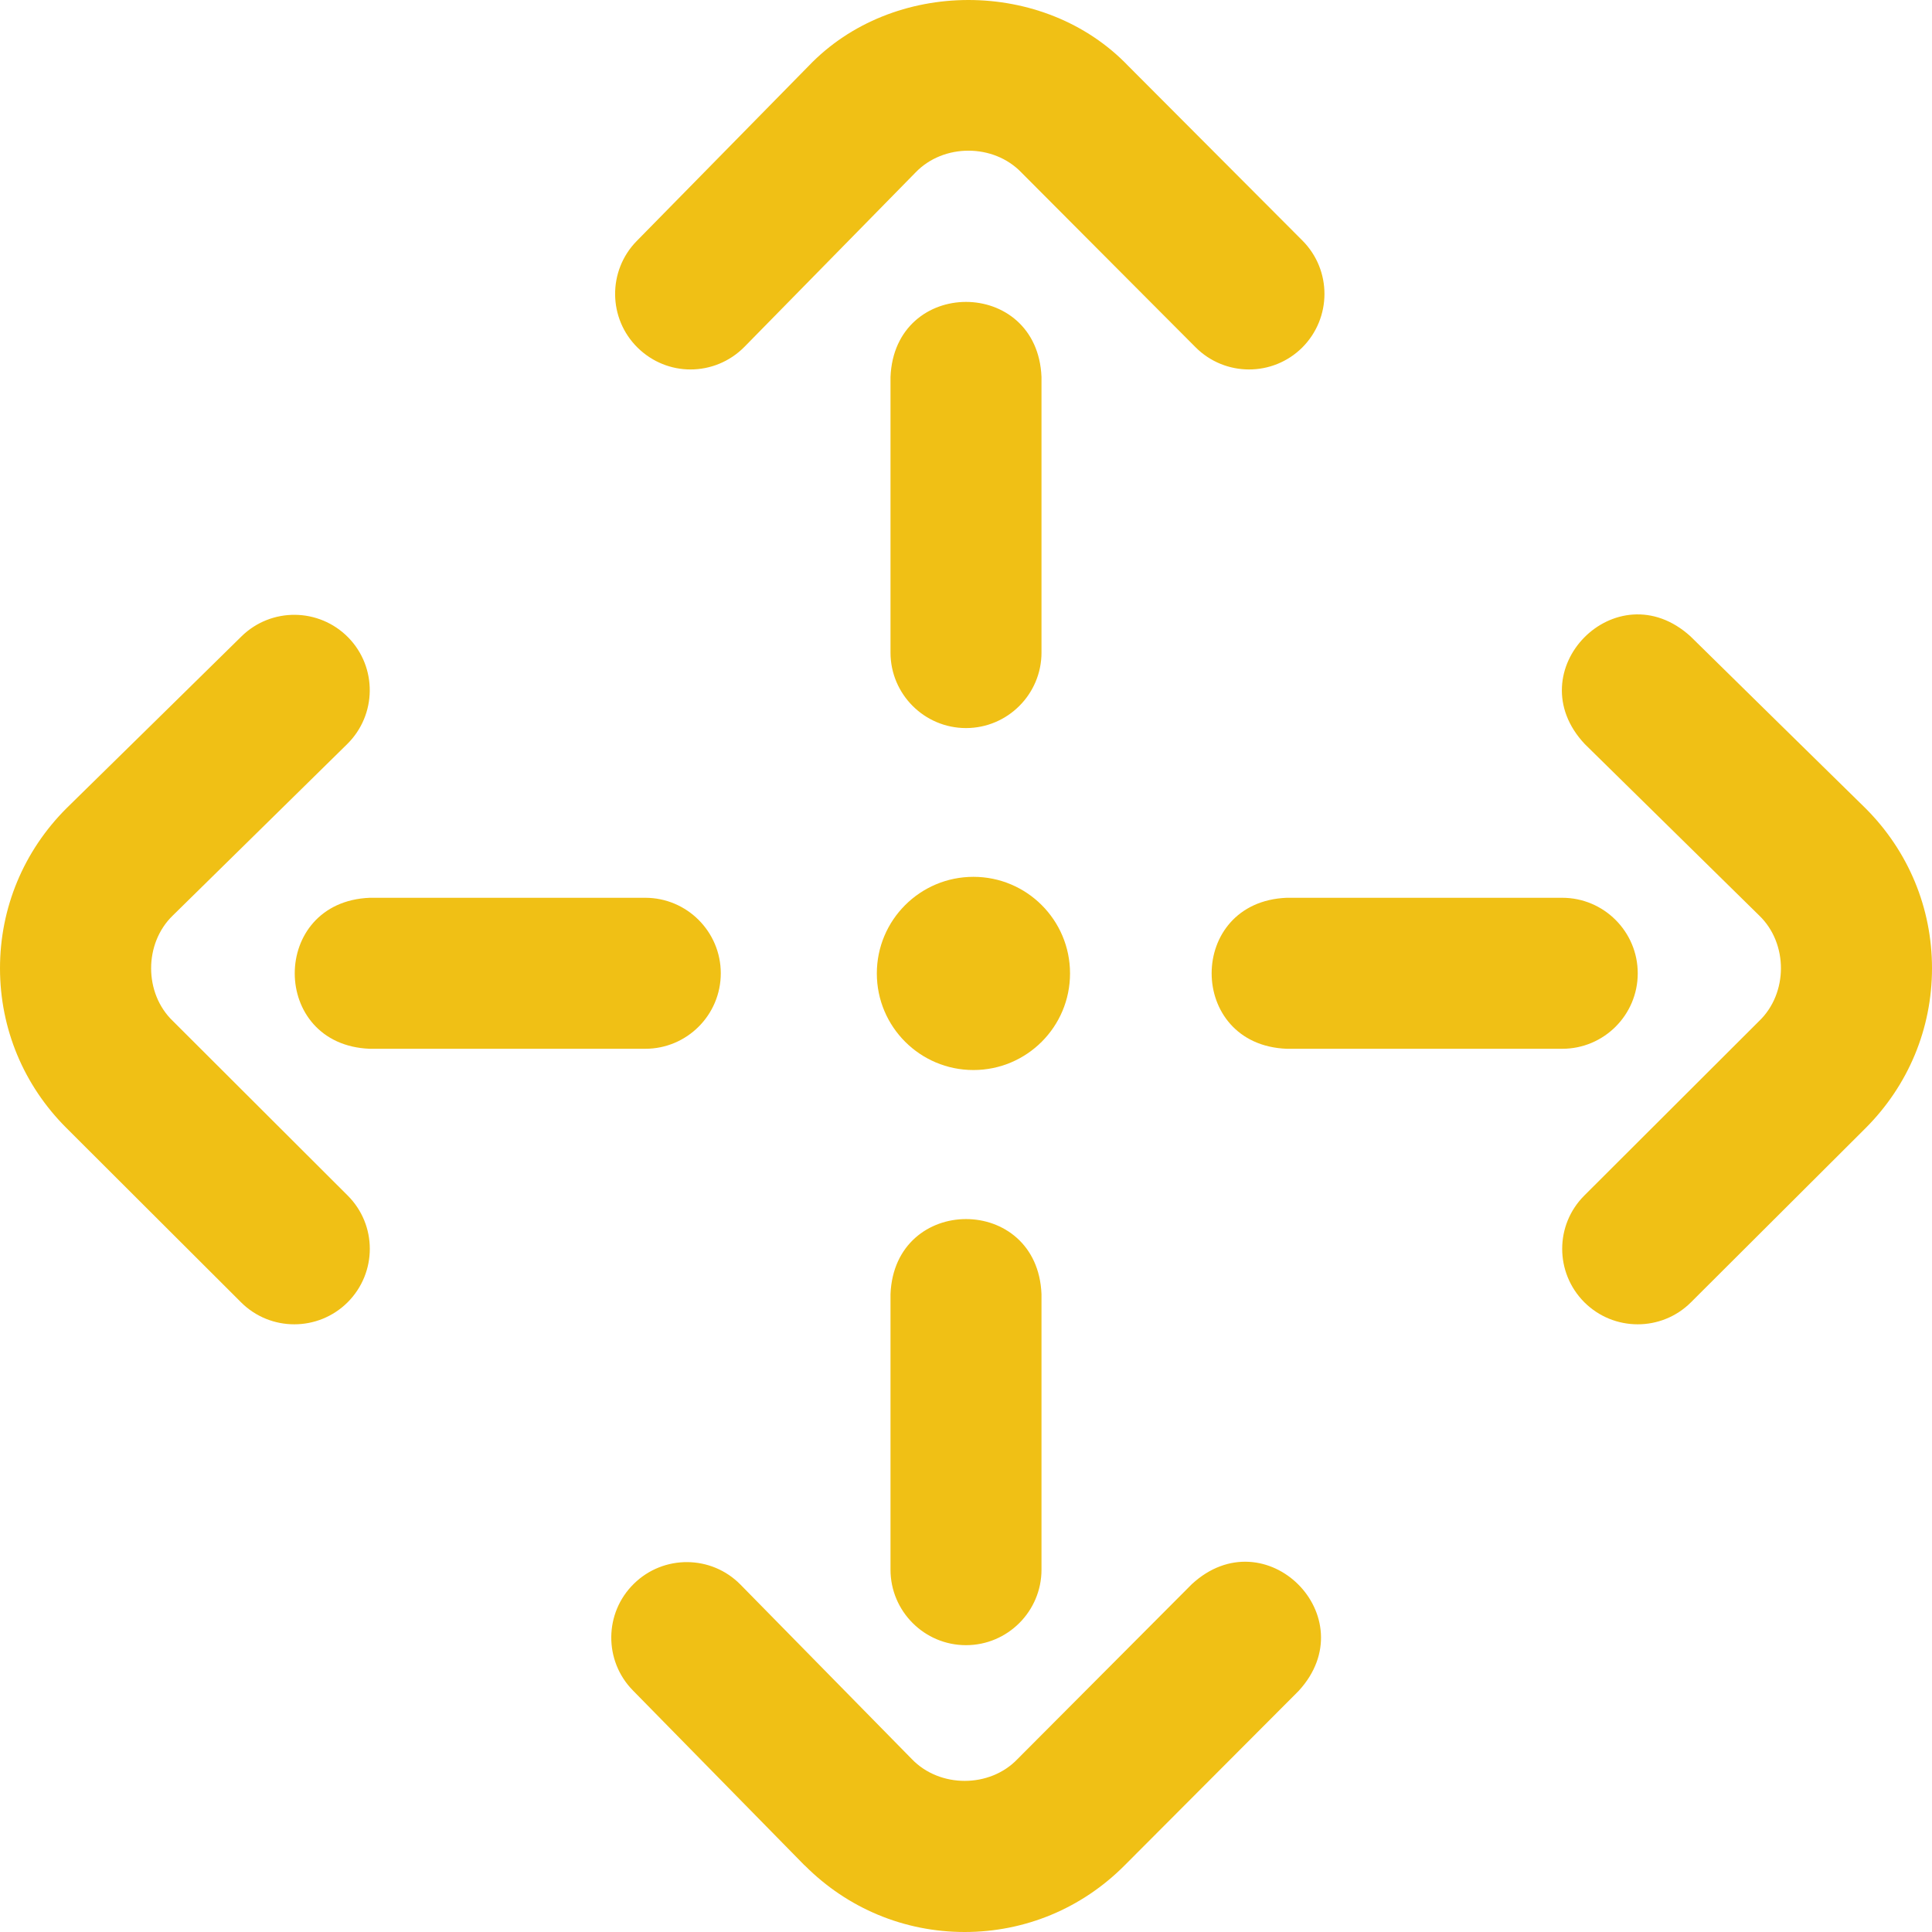 <svg width="130" height="130" xmlns="http://www.w3.org/2000/svg" xmlns:xlink="http://www.w3.org/1999/xlink" xml:space="preserve" overflow="hidden"><defs><clipPath id="clip0"><rect x="3053" y="1494" width="130" height="130"/></clipPath></defs><g clip-path="url(#clip0)" transform="translate(-3053 -1494)"><path d="M3163.2 1583.11C3161.89 1583.11 3160.59 1582.61 3159.6 1581.62 3157.62 1579.63 3157.62 1576.42 3159.61 1574.44L3171.36 1562.71C3173.32 1560.84 3173.33 1557.48 3171.37 1555.6L3159.64 1544.07C3155.02 1539.16 3161.76 1532.29 3166.75 1536.82 3166.75 1536.82 3178.52 1548.39 3178.53 1548.39 3181.41 1551.27 3183 1555.09 3183 1559.15 3183 1563.21 3181.41 1567.03 3178.53 1569.91L3166.78 1581.63C3165.79 1582.62 3164.49 1583.11 3163.2 1583.11ZM3076.4 1581.62C3078.38 1579.63 3078.38 1576.42 3076.39 1574.44L3064.64 1562.71C3062.68 1560.84 3062.68 1557.48 3064.63 1555.6L3076.36 1544.07C3078.36 1542.1 3078.39 1538.89 3076.43 1536.89 3074.46 1534.89 3071.25 1534.86 3069.25 1536.82 3069.25 1536.82 3057.48 1548.39 3057.47 1548.39 3054.59 1551.27 3053 1555.09 3053 1559.15 3053 1563.21 3054.59 1567.03 3057.47 1569.9L3069.22 1581.63C3070.21 1582.62 3071.51 1583.11 3072.8 1583.11 3074.11 1583.11 3075.41 1582.61 3076.4 1581.62ZM3103.09 1517.34 3114.61 1505.6C3116.49 1503.65 3119.85 1503.65 3121.73 1505.61L3133.45 1517.37C3135.43 1519.35 3138.64 1519.36 3140.63 1517.38 3142.61 1515.39 3142.62 1512.18 3140.64 1510.19L3128.92 1498.44C3123.26 1492.52 3113.07 1492.52 3107.41 1498.44 3107.4 1498.45 3107.39 1498.46 3107.39 1498.46L3095.84 1510.22C3093.88 1512.22 3093.91 1515.44 3095.91 1517.4 3096.9 1518.37 3098.18 1518.86 3099.46 1518.86 3100.78 1518.86 3102.09 1518.35 3103.09 1517.34ZM3128.66 1619.53 3140.38 1607.78C3144.95 1602.82 3138.14 1596.02 3133.19 1600.6L3121.47 1612.36C3119.6 1614.32 3116.24 1614.32 3114.36 1612.37L3102.83 1600.63C3100.87 1598.63 3097.65 1598.6 3095.65 1600.57 3093.65 1602.53 3093.62 1605.75 3095.59 1607.75L3107.13 1619.51C3107.14 1619.51 3107.15 1619.52 3107.16 1619.53 3110.03 1622.41 3113.85 1624 3117.91 1624 3121.97 1624 3125.79 1622.41 3128.66 1619.53ZM3123.08 1537.91 3123.08 1519.37C3122.81 1512.63 3113.19 1512.63 3112.92 1519.37L3112.92 1537.91C3112.92 1540.71 3115.2 1542.99 3118 1542.99 3120.8 1542.99 3123.08 1540.71 3123.08 1537.91ZM3123.08 1599.62 3123.08 1581.08C3122.81 1574.34 3113.19 1574.35 3112.92 1581.08L3112.92 1599.62C3112.92 1602.42 3115.2 1604.7 3118 1604.7 3120.8 1604.7 3123.08 1602.42 3123.08 1599.62ZM3101.5 1559.49C3101.5 1556.69 3099.22 1554.41 3096.42 1554.41L3077.88 1554.41C3071.15 1554.68 3071.15 1564.31 3077.88 1564.57L3096.42 1564.57C3099.22 1564.57 3101.5 1562.3 3101.5 1559.49ZM3163.2 1559.49C3163.2 1556.69 3160.92 1554.41 3158.12 1554.41L3139.58 1554.41C3132.84 1554.68 3132.85 1564.31 3139.58 1564.57L3158.12 1564.57C3160.92 1564.57 3163.2 1562.3 3163.2 1559.49Z" fill="#F0C015" fill-rule="evenodd"/><path d="M3118.5 1553C3122.09 1553 3125 1555.91 3125 1559.5 3125 1563.09 3122.09 1566 3118.5 1566 3114.91 1566 3112 1563.09 3112 1559.5 3112 1555.91 3114.91 1553 3118.5 1553Z" fill="#F0C015" fill-rule="evenodd"/></g></svg>